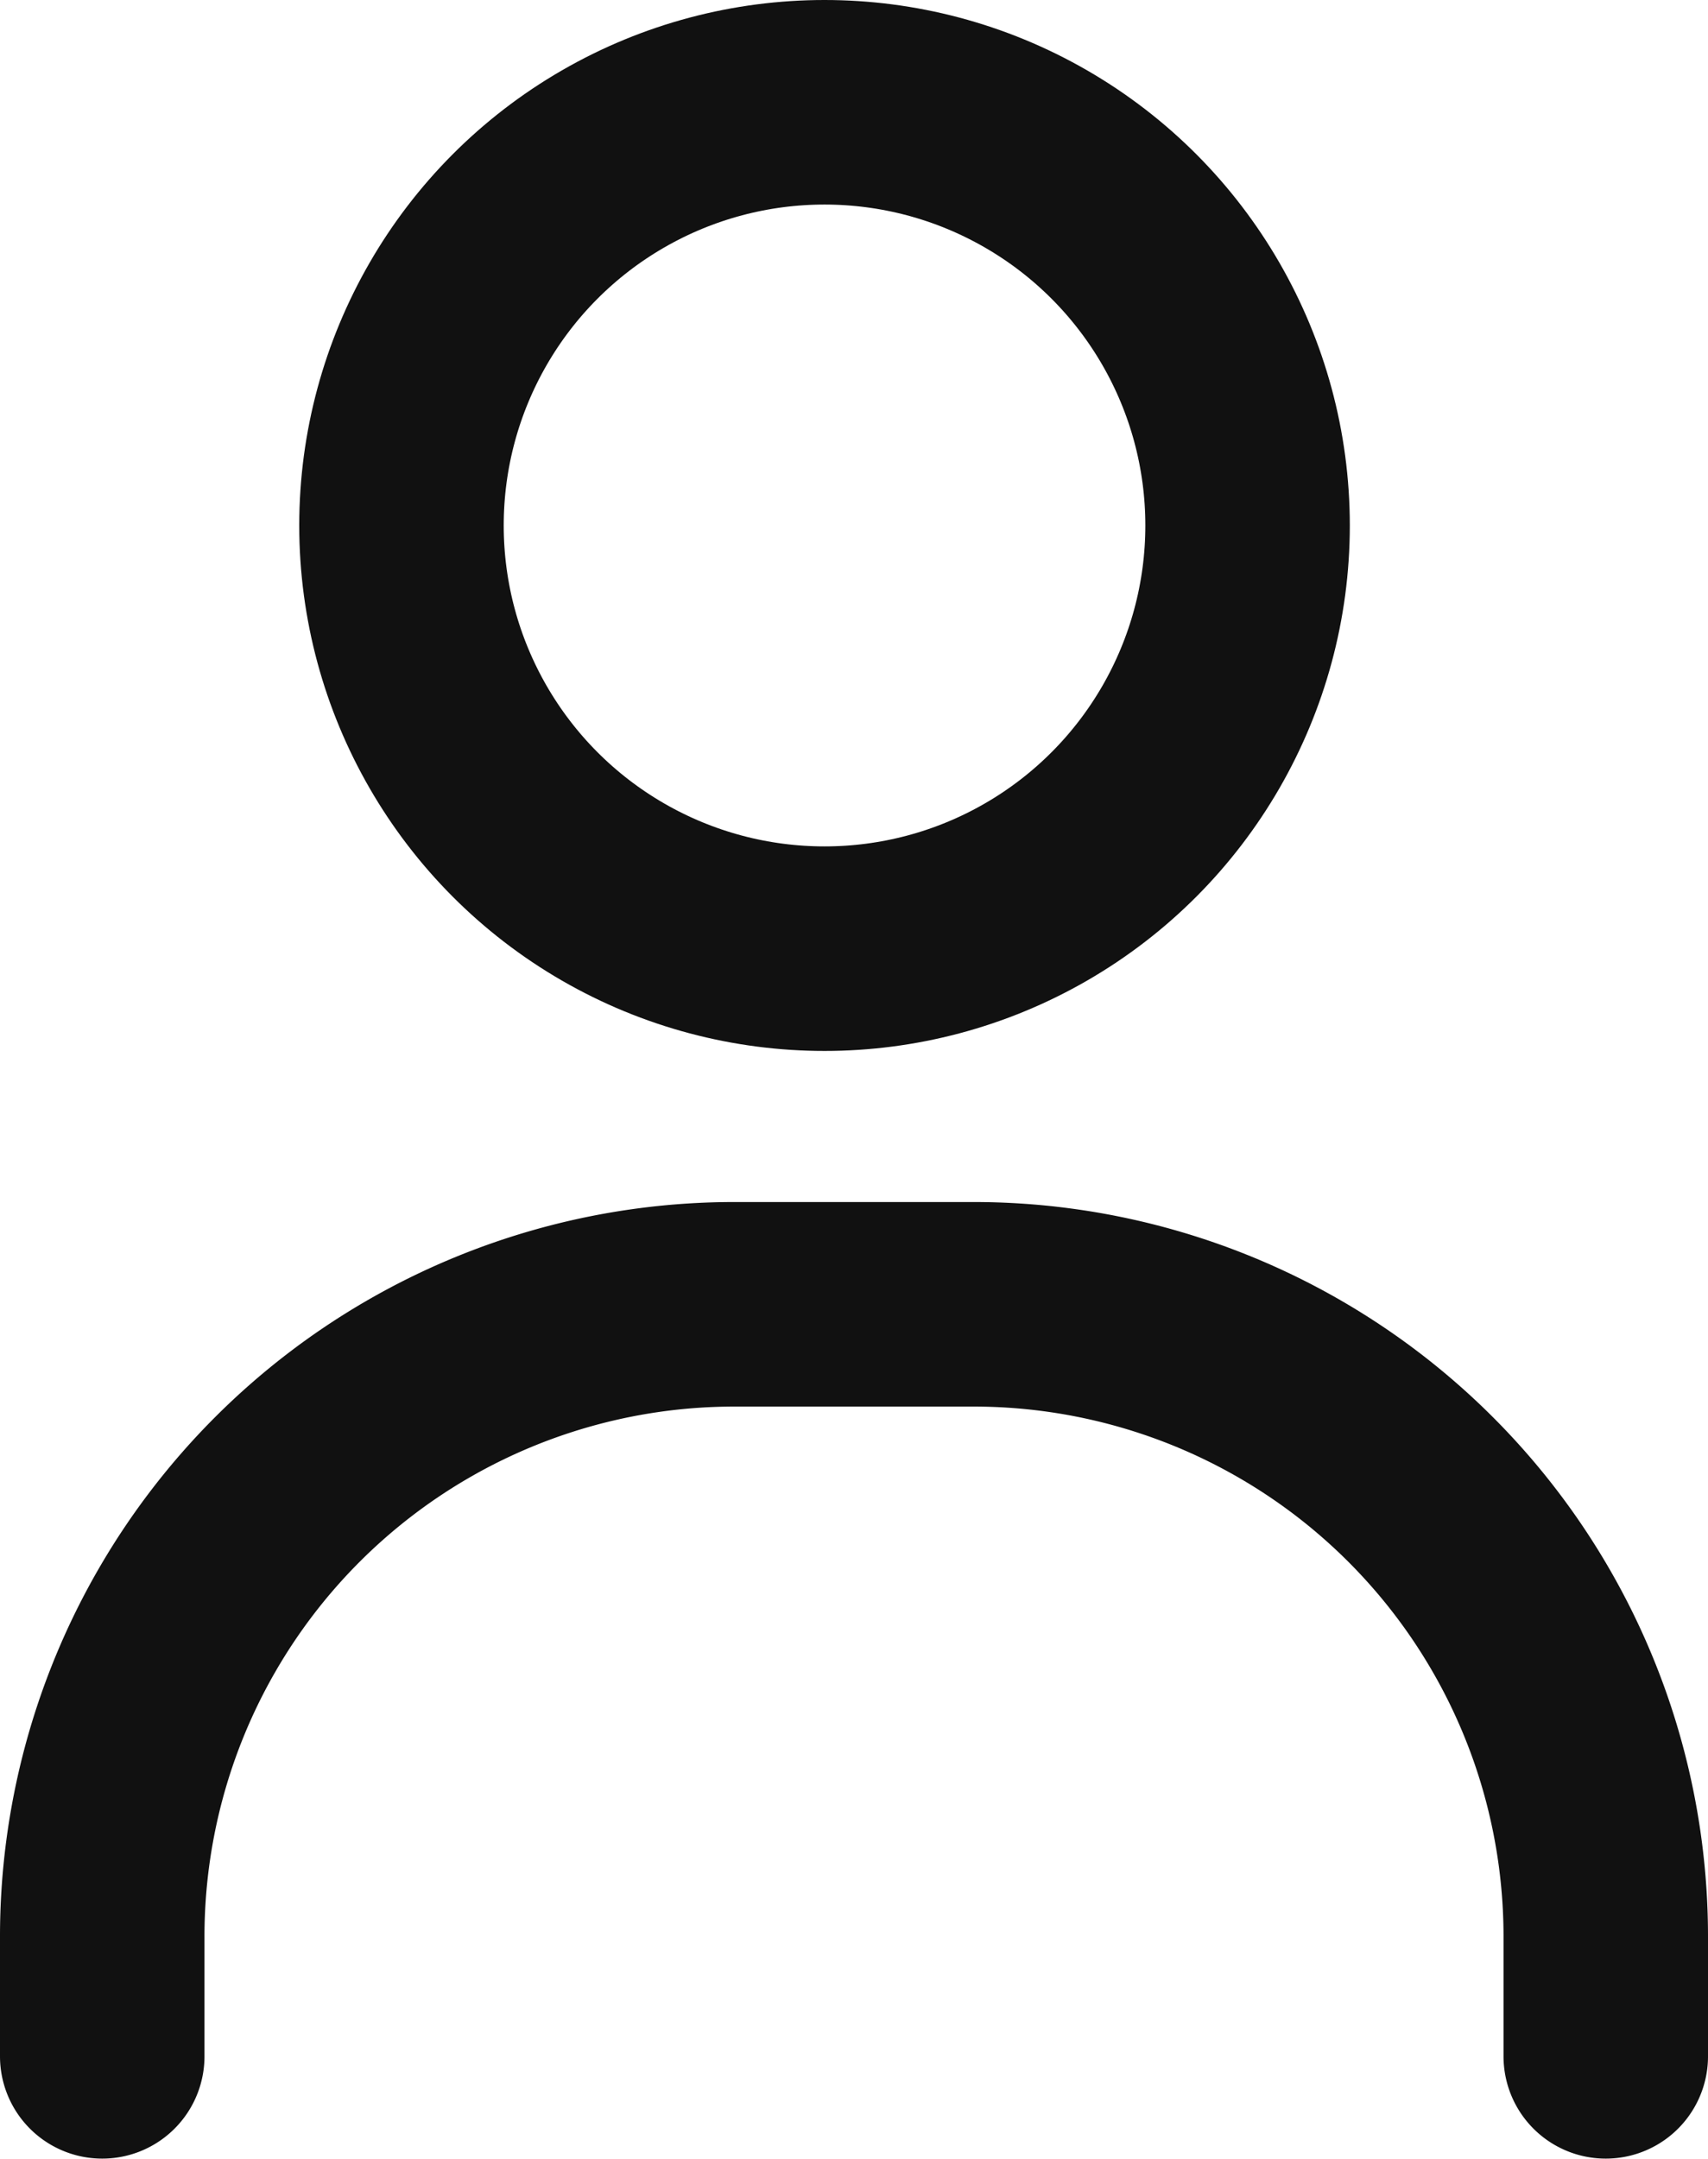 <svg xmlns="http://www.w3.org/2000/svg" width="12.112" height="15.303" viewBox="0 0 12.112 15.303">
  <g id="Group_7542" data-name="Group 7542" transform="translate(0.725 0.834)">
    <path id="Path_125" data-name="Path 125" d="M1.6,5.931V5.089A4.482,4.482,0,0,1,6.089.6H7.773a4.482,4.482,0,0,1,4.489,4.489v.842" transform="translate(-1.6 7.812)" fill="none" stroke="#111111" stroke-linecap="round" stroke-miterlimit="10" stroke-width="1.45"/>
    <circle id="Ellipse_86" data-name="Ellipse 86" cx="3" cy="3" r="3" transform="translate(2.122 -0.109)" fill="none" stroke="#111111" stroke-linecap="round" stroke-width="1.45"/>
  </g>
</svg>
